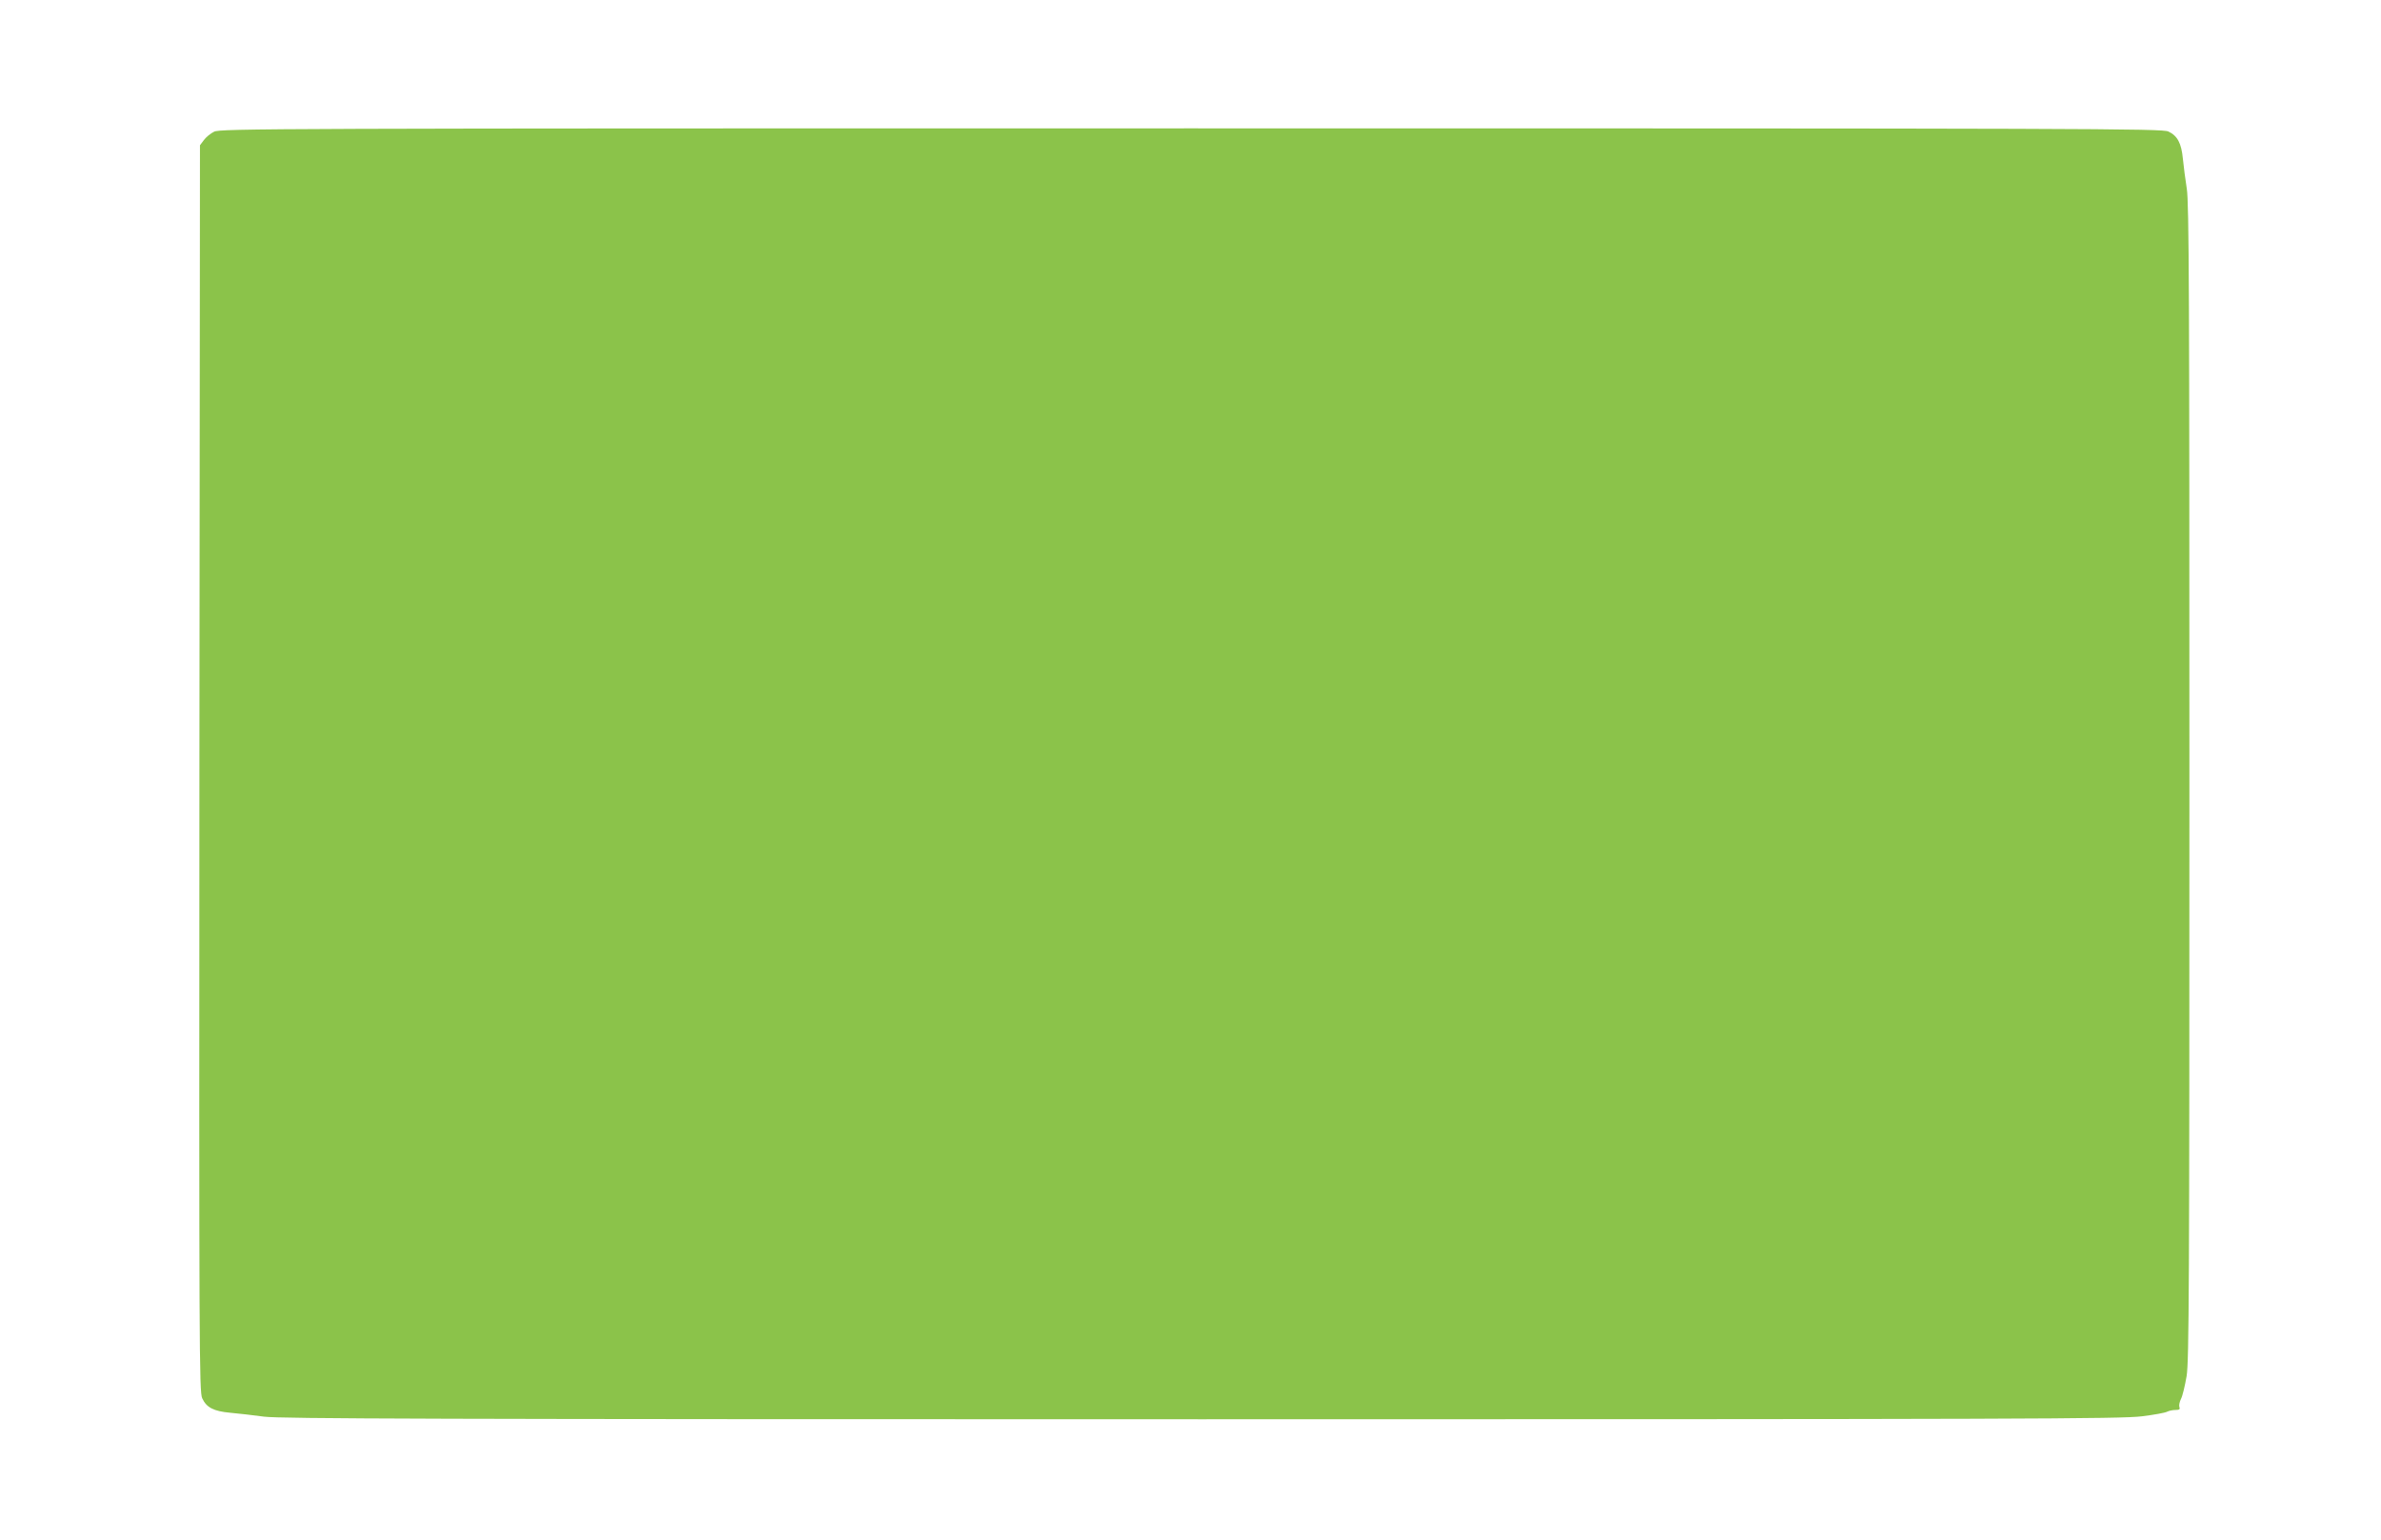 <?xml version="1.0" standalone="no"?>
<!DOCTYPE svg PUBLIC "-//W3C//DTD SVG 20010904//EN"
 "http://www.w3.org/TR/2001/REC-SVG-20010904/DTD/svg10.dtd">
<svg version="1.0" xmlns="http://www.w3.org/2000/svg"
 width="1280pt" height="828pt" viewBox="0 0 1280 828"
 preserveAspectRatio="xMidYMid meet">
<g transform="translate(0,828) scale(0.1,-0.1)"
fill="#8bc34a" stroke="none">
<path d="M1151 7572 c-19 -9 -44 -30 -55 -45 l-21 -28 -3 -3351 c-2 -3115 -1
-3352 15 -3385 23 -50 62 -70 151 -78 43 -4 124 -13 182 -21 88 -11 894 -14
5040 -14 4413 0 4948 2 5055 16 65 8 126 19 136 25 10 5 30 9 44 9 21 0 26 4
21 16 -3 8 1 28 9 44 8 15 21 70 30 122 13 82 15 473 15 3193 0 2623 -2 3114
-14 3190 -8 50 -17 122 -21 161 -8 84 -29 124 -78 147 -33 16 -399 17 -5254
17 -4948 0 -5220 -1 -5252 -18z"/>
</g>
</svg>
